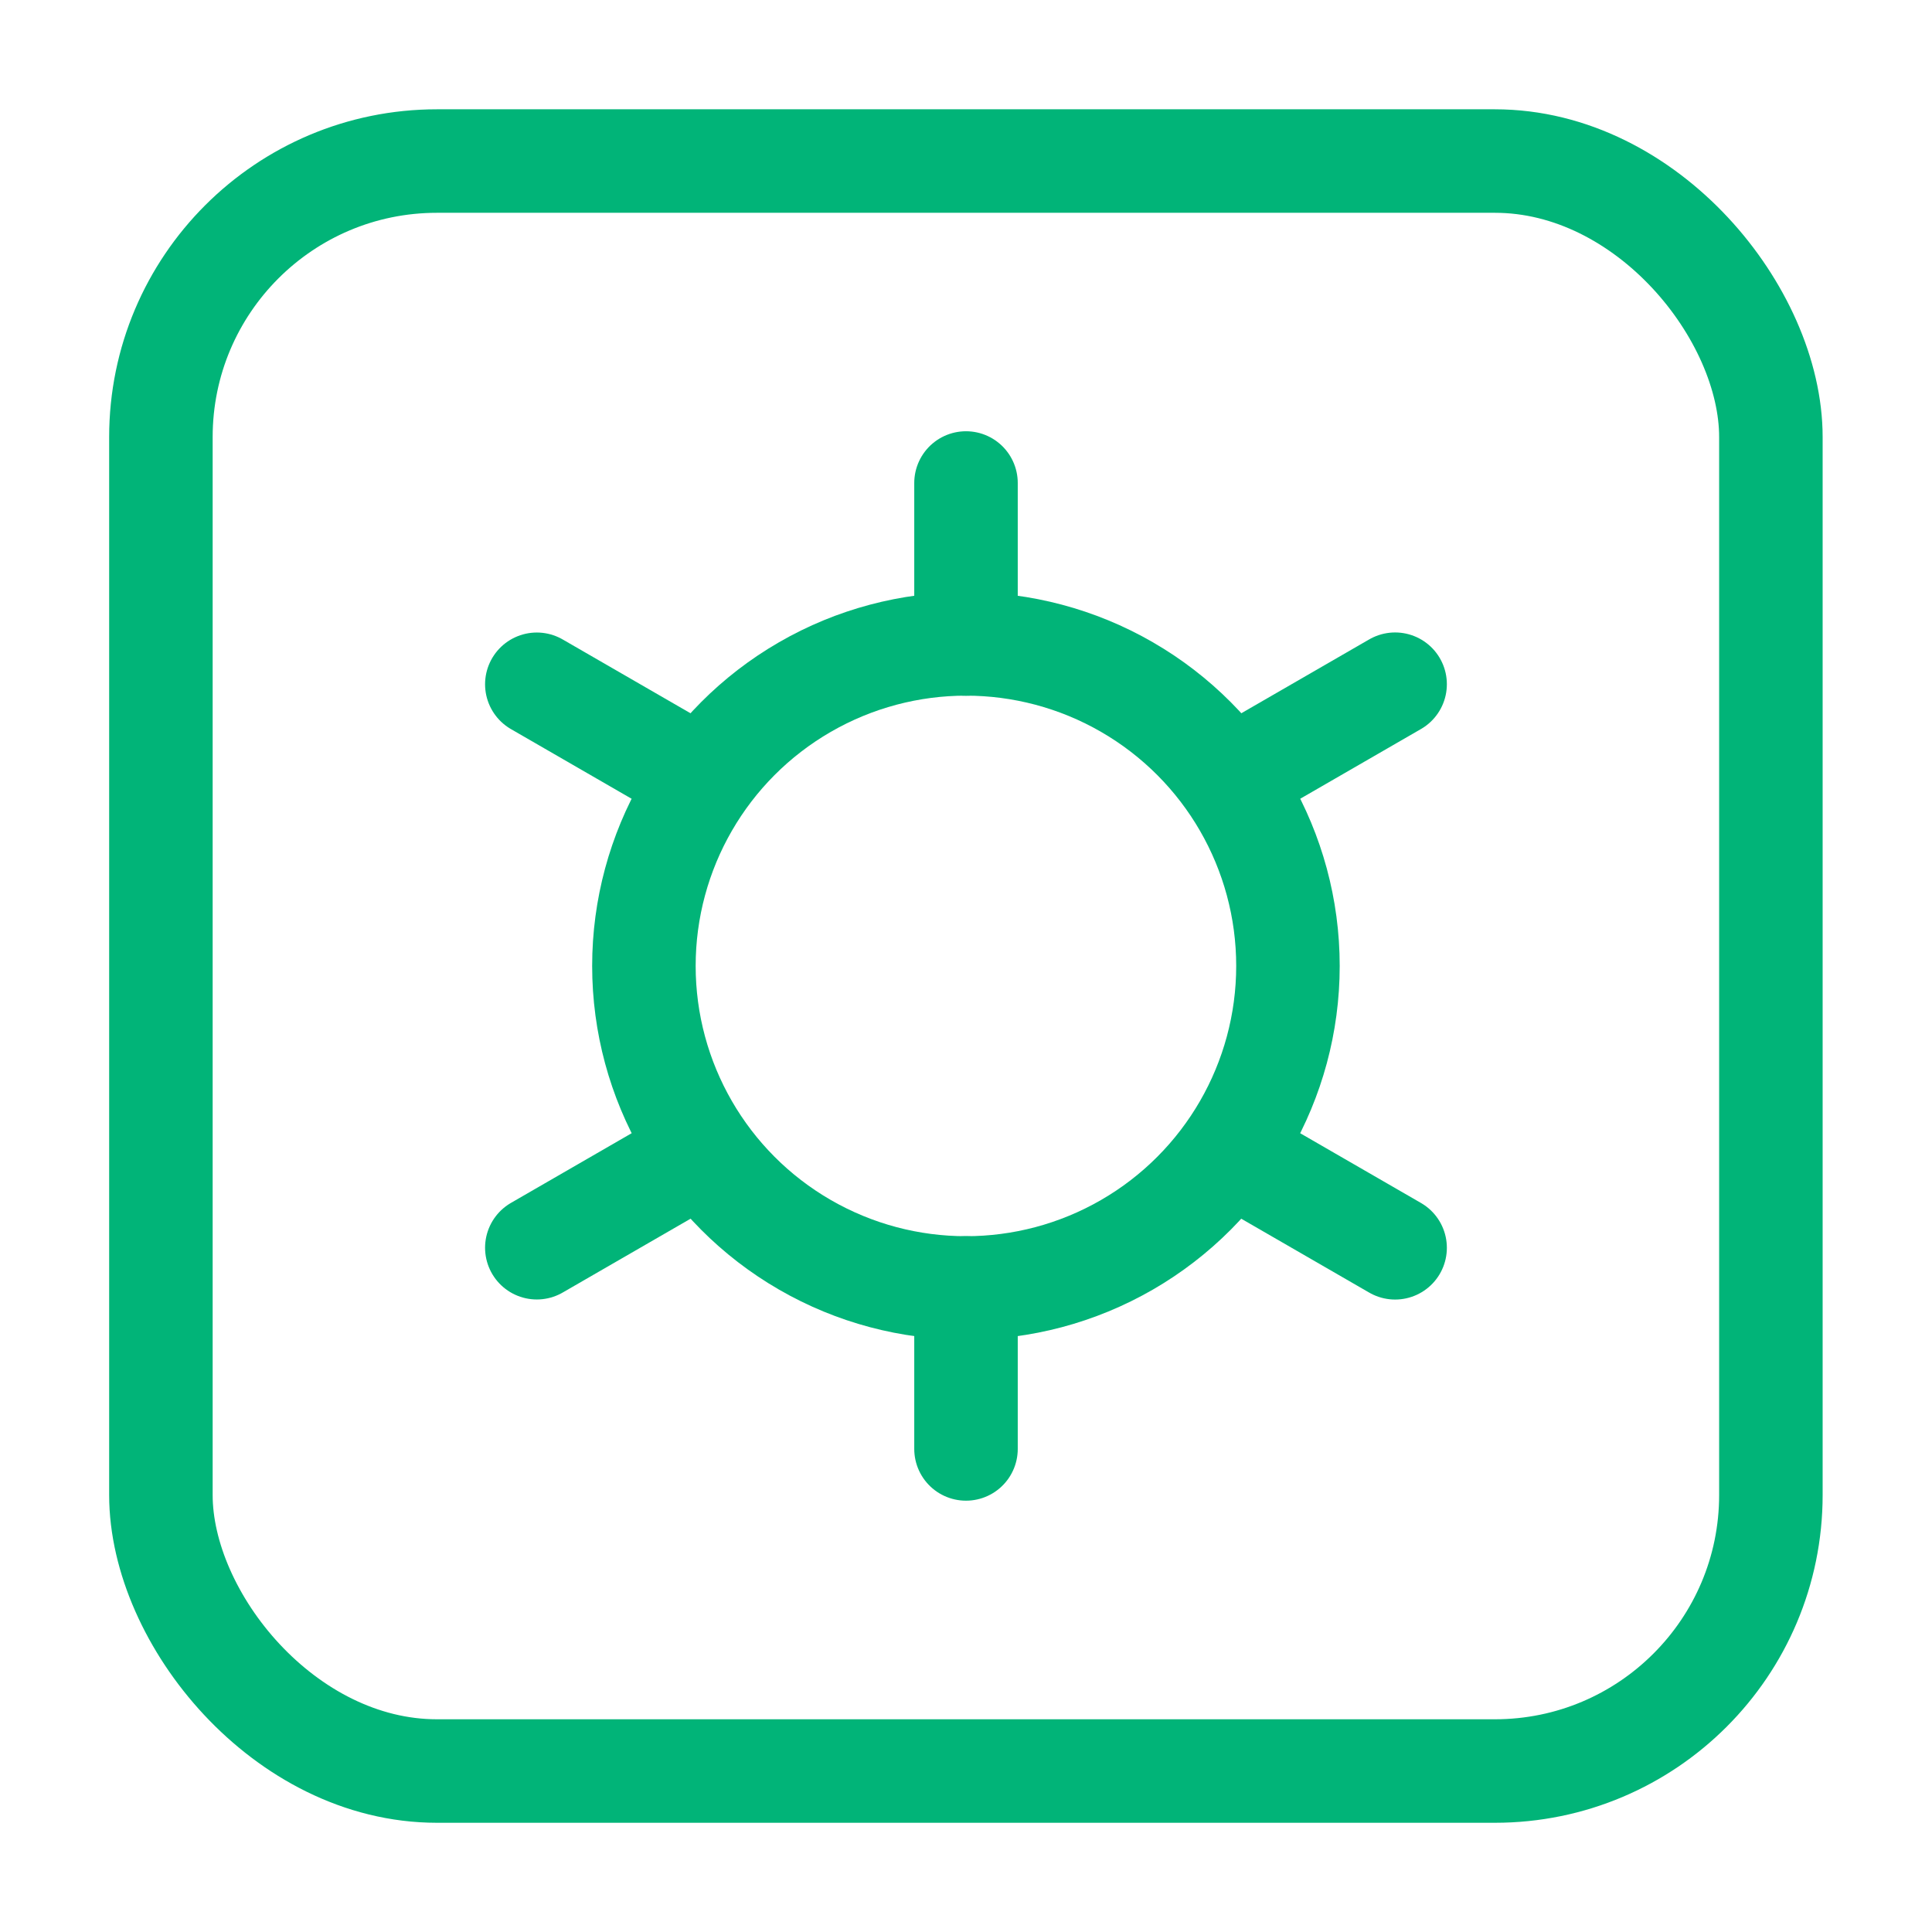 <svg width="28" height="28" viewBox="0 0 28 28" fill="none" xmlns="http://www.w3.org/2000/svg">
<rect x="2.332" y="2.334" width="23.333" height="23.333" rx="4" stroke="#01B478" stroke-width="1.5"/>
<circle cx="4.667" cy="4.667" r="4.667" transform="matrix(1 0 0 -1 9.332 18.666)" stroke="#01B478" stroke-width="1.5"/>
<path d="M14 9.333V7" stroke="#01B478" stroke-width="1.5" stroke-linecap="round" stroke-linejoin="round"/>
<path d="M14 20.999V18.666" stroke="#01B478" stroke-width="1.5" stroke-linecap="round" stroke-linejoin="round"/>
<path d="M18.198 11.083L20.219 9.916" stroke="#01B478" stroke-width="1.5" stroke-linecap="round" stroke-linejoin="round"/>
<path d="M7.78 18.083L9.801 16.916" stroke="#01B478" stroke-width="1.5" stroke-linecap="round" stroke-linejoin="round"/>
<path d="M18.198 16.917L20.219 18.084" stroke="#01B478" stroke-width="1.5" stroke-linecap="round" stroke-linejoin="round"/>
<path d="M7.78 9.917L9.801 11.084" stroke="#01B478" stroke-width="1.5" stroke-linecap="round" stroke-linejoin="round"/>
</svg>
